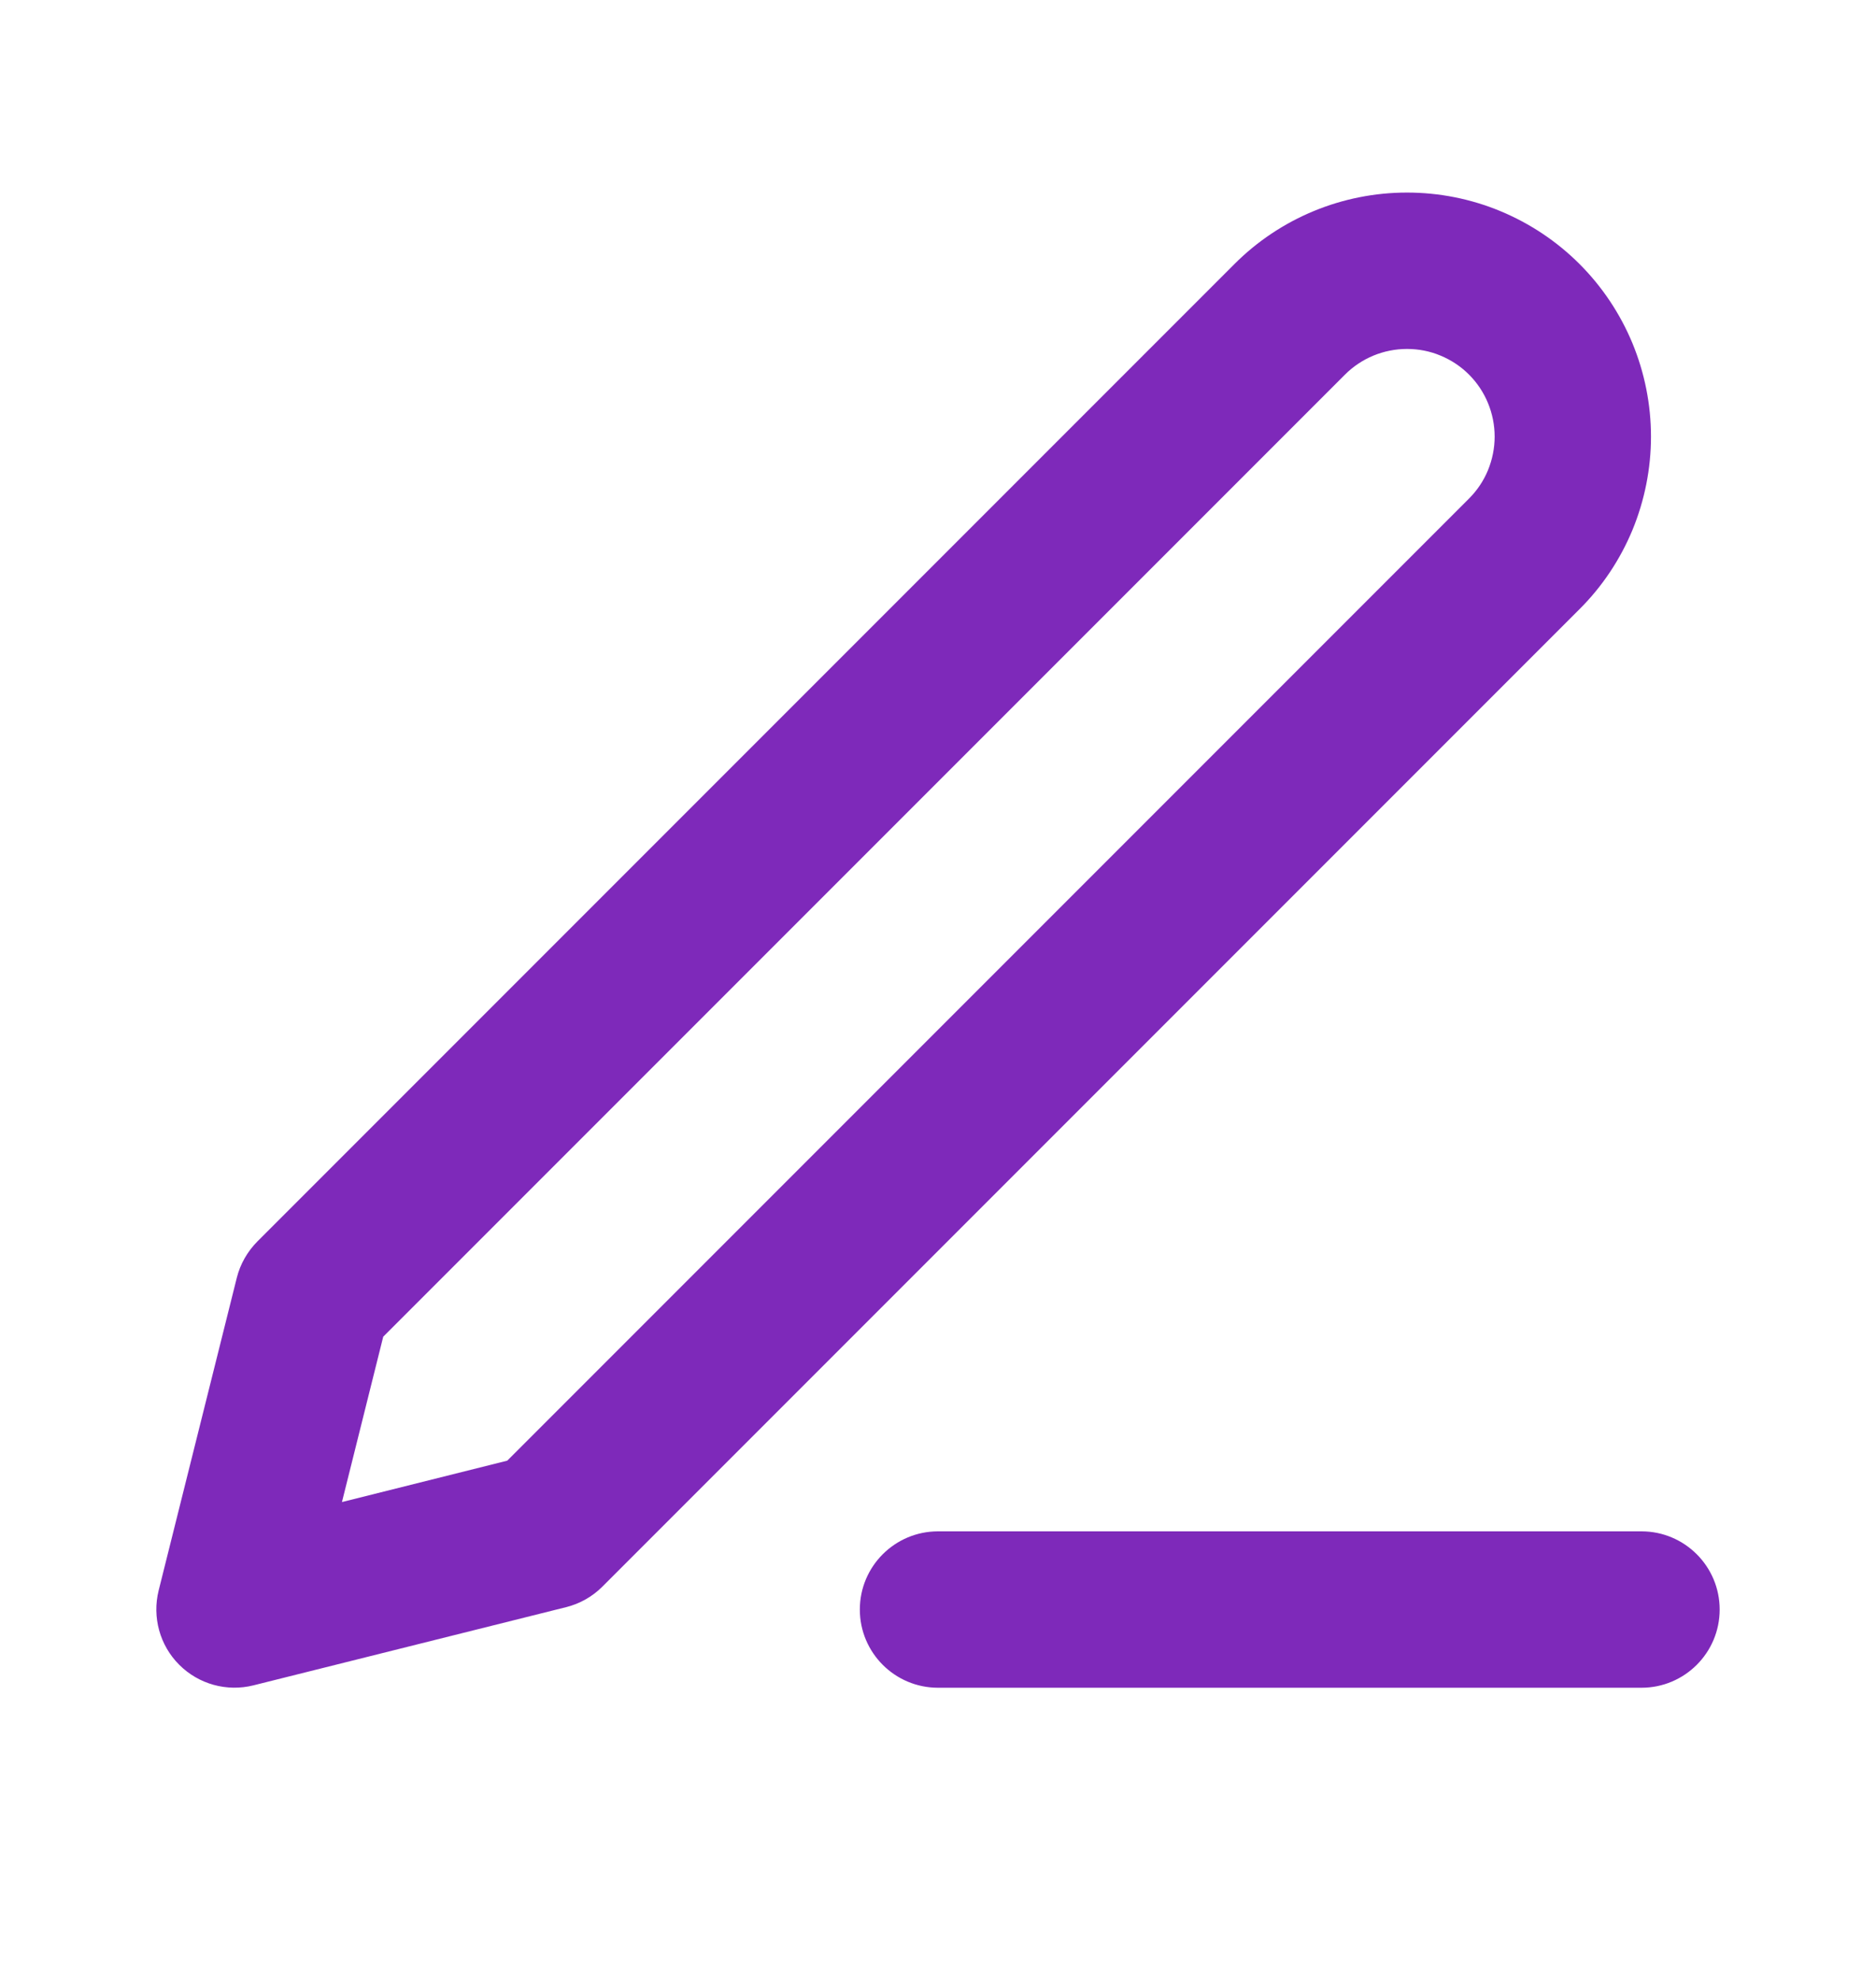 <svg width="18" height="19" viewBox="0 0 18 19" fill="none" xmlns="http://www.w3.org/2000/svg">
<path fill-rule="evenodd" clip-rule="evenodd" d="M12.905 3.593C13.063 3.435 13.277 3.347 13.5 3.347C13.611 3.347 13.72 3.368 13.822 3.411C13.924 3.453 14.017 3.515 14.095 3.593C14.173 3.671 14.235 3.764 14.277 3.866C14.319 3.968 14.341 4.077 14.341 4.188C14.341 4.298 14.319 4.407 14.277 4.51C14.235 4.612 14.173 4.704 14.095 4.782L4.867 14.01L3.281 14.407L3.677 12.821L12.905 3.593ZM13.5 1.847C12.879 1.847 12.284 2.093 11.845 2.532L2.47 11.907C2.374 12.004 2.305 12.124 2.272 12.256L1.522 15.256C1.459 15.511 1.533 15.782 1.72 15.968C1.906 16.154 2.176 16.229 2.432 16.165L5.432 15.415C5.564 15.382 5.684 15.314 5.78 15.218L15.155 5.843C15.373 5.626 15.545 5.368 15.663 5.084C15.78 4.8 15.841 4.495 15.841 4.188C15.841 3.88 15.78 3.576 15.663 3.292C15.545 3.008 15.373 2.75 15.155 2.532C14.938 2.315 14.68 2.143 14.396 2.025C14.112 1.907 13.807 1.847 13.5 1.847ZM9 14.688C8.586 14.688 8.25 15.024 8.25 15.438C8.25 15.852 8.586 16.188 9 16.188H15.75C16.164 16.188 16.5 15.852 16.5 15.438C16.5 15.024 16.164 14.688 15.75 14.688H9Z" fill="#7E29BA"/>
</svg>

